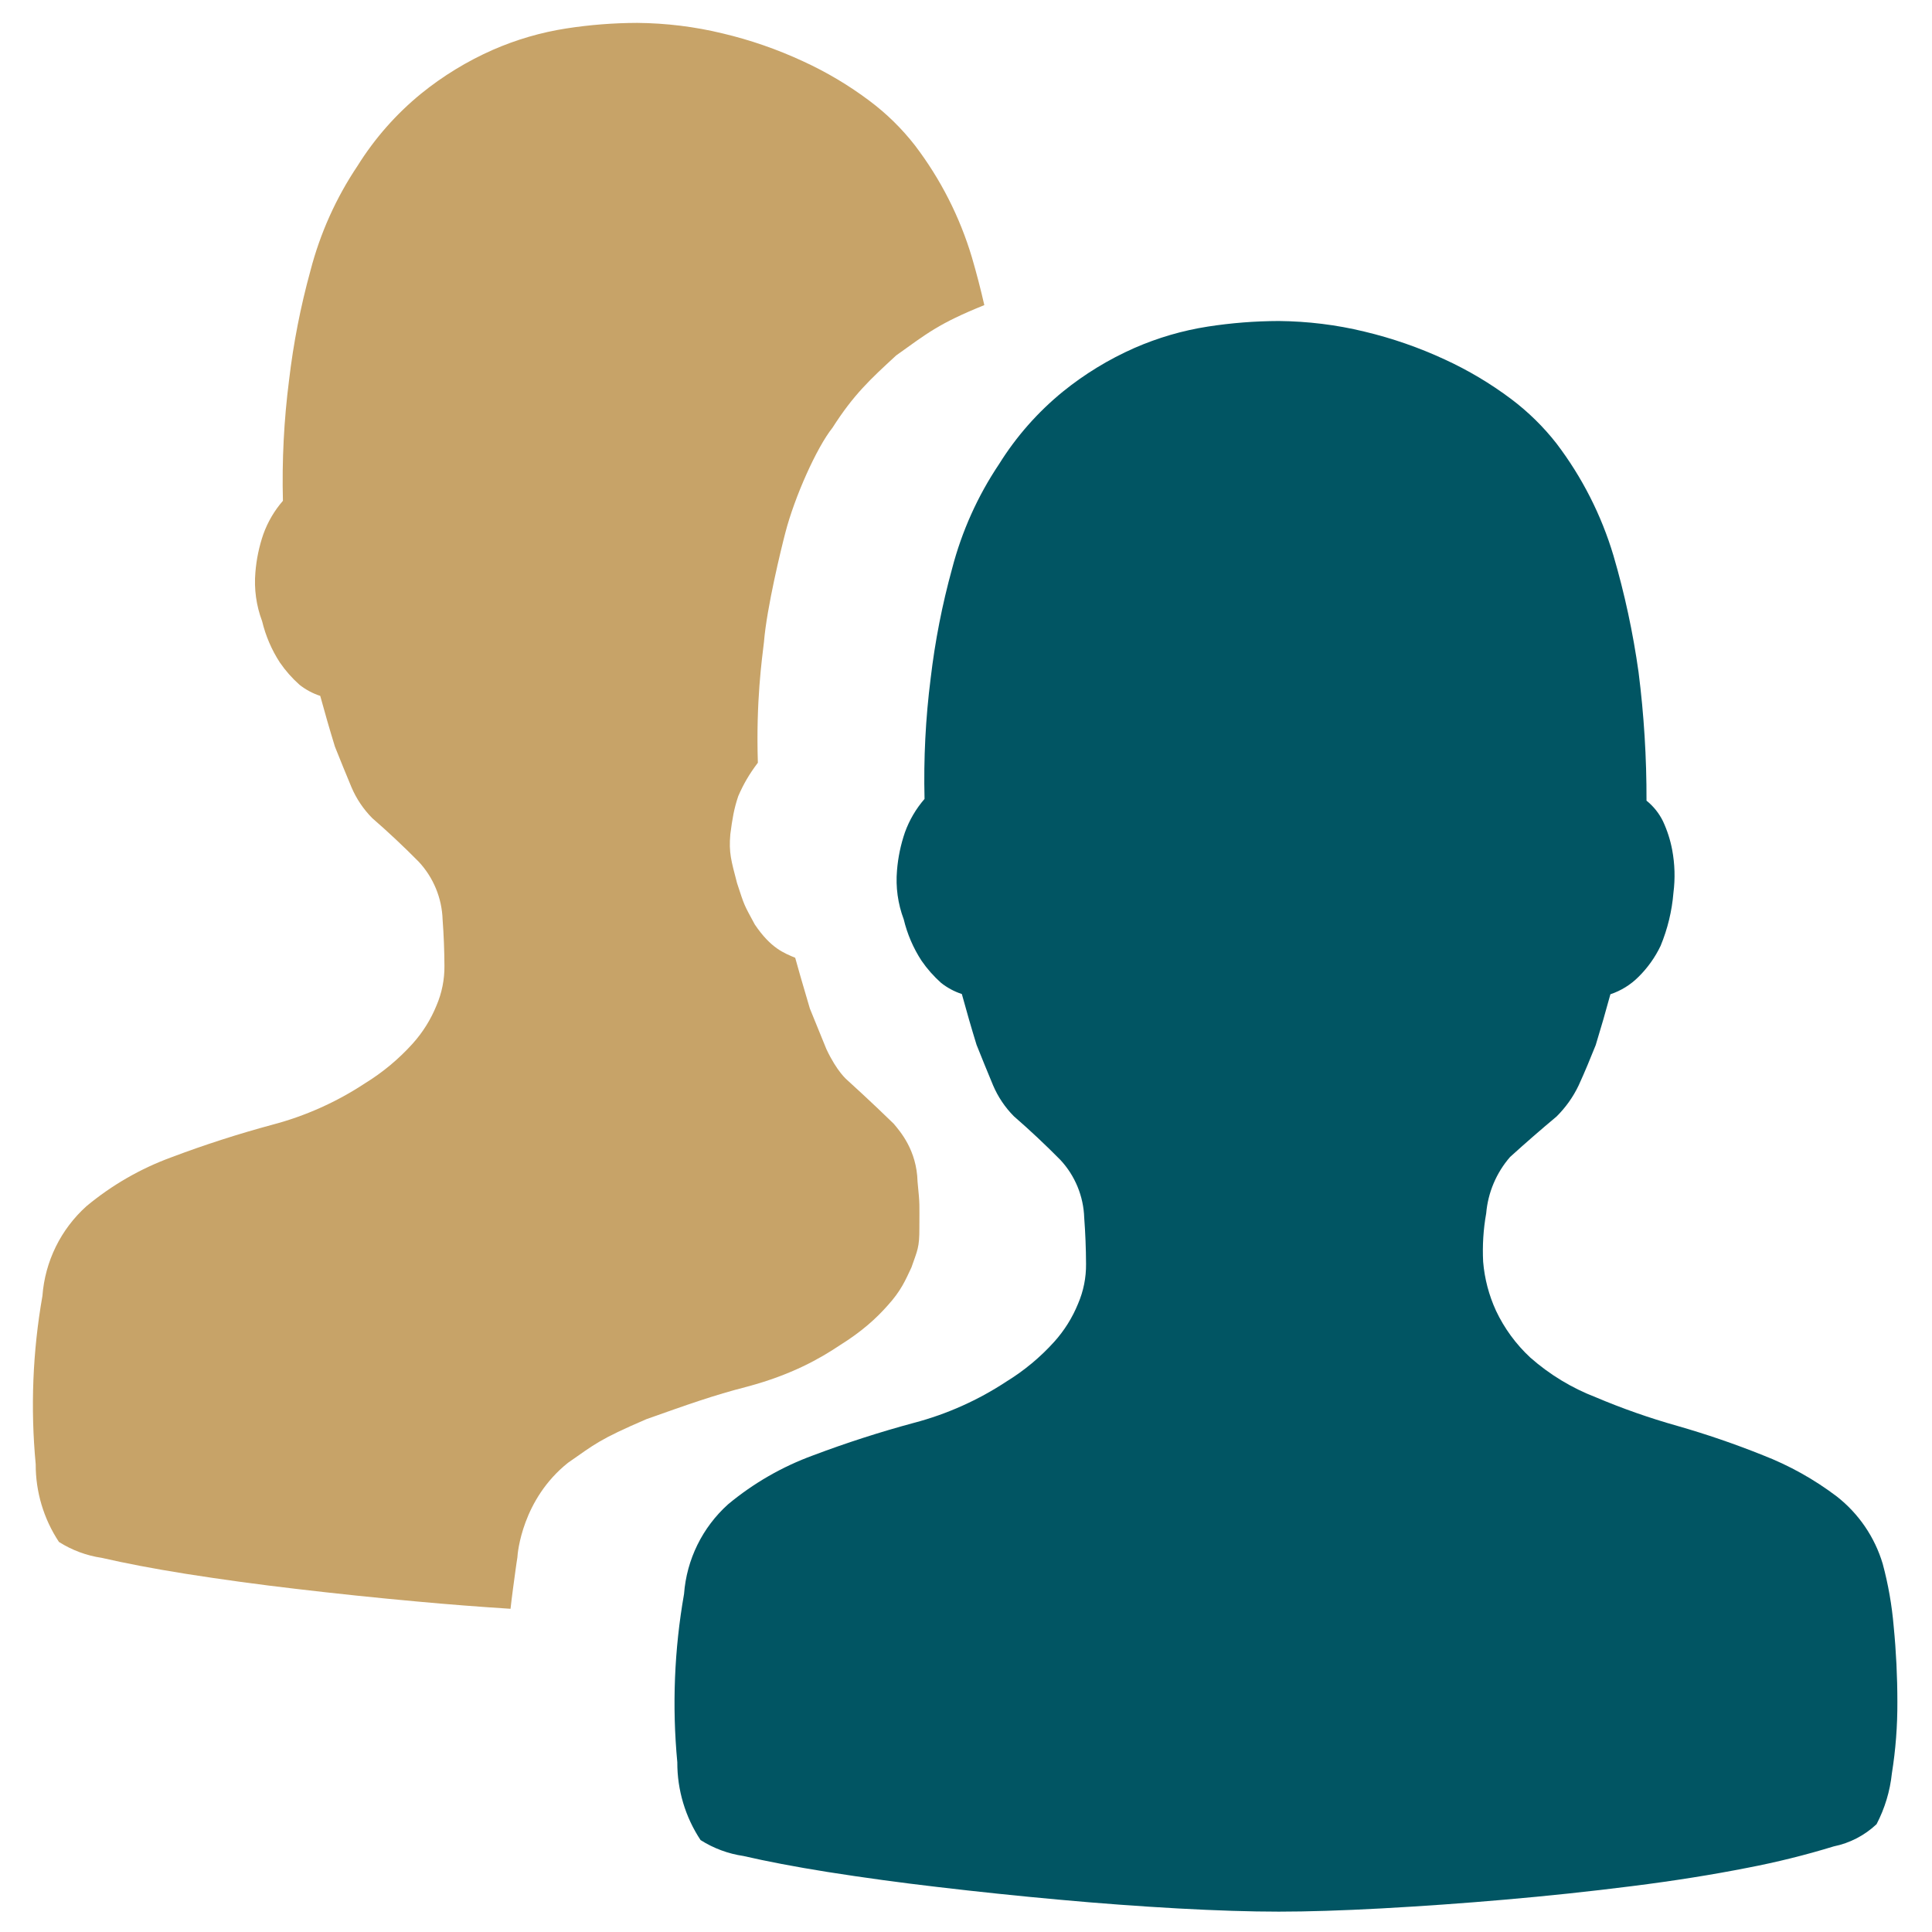 <?xml version="1.0" encoding="UTF-8"?><svg version="1.1" width="52px" height="52px" viewBox="0 0 52.0 52.0" xmlns="http://www.w3.org/2000/svg" xmlns:xlink="http://www.w3.org/1999/xlink"><defs><clipPath id="i0"><path d="M1920,0 L1920,960 L0,960 L0,0 L1920,0 Z"></path></clipPath><clipPath id="i1"><path d="M16.265,0 C17.041,0.007 17.816,0.101 18.57,0.285 C19.313,0.461 20.035,0.712 20.727,1.033 C21.362,1.324 21.964,1.682 22.522,2.102 C22.98,2.445 23.39,2.848 23.741,3.299 C24.429,4.203 24.948,5.223 25.273,6.311 C25.397,6.736 25.509,7.165 25.607,7.596 C24.374,8.094 24.071,8.354 23.234,8.951 C22.536,9.594 22.091,10.003 21.521,10.896 C21.092,11.433 20.499,12.766 20.253,13.717 C20.143,14.137 19.751,15.739 19.676,16.665 C19.623,17.121 19.459,18.258 19.512,19.913 C19.28,20.219 19.123,20.491 18.985,20.81 C18.869,21.151 18.824,21.428 18.771,21.836 C18.727,22.337 18.793,22.542 18.952,23.154 C19.158,23.782 19.129,23.711 19.429,24.266 C19.865,24.913 20.221,25.036 20.517,25.163 C20.551,25.287 20.595,25.442 20.641,25.603 L20.711,25.845 C20.816,26.205 20.912,26.53 20.912,26.53 C20.912,26.53 21.159,27.141 21.356,27.62 C21.644,28.235 21.916,28.453 21.916,28.453 C21.916,28.453 22.577,29.051 23.168,29.629 C23.339,29.834 23.789,30.34 23.81,31.189 C23.876,31.858 23.859,31.745 23.859,32.429 C23.862,32.964 23.808,33.03 23.645,33.498 C23.483,33.842 23.366,34.126 23.003,34.524 C22.7,34.866 22.32,35.216 21.718,35.592 C21.189,35.946 20.425,36.385 19.231,36.704 C18.301,36.943 17.617,37.19 16.514,37.58 C15.232,38.132 15.132,38.248 14.403,38.754 C13.171,39.735 13.044,41.179 13.039,41.307 L13.038,41.311 L13.036,41.325 C13.032,41.346 13.027,41.381 13.02,41.427 L12.996,41.595 C12.951,41.918 12.882,42.43 12.855,42.685 C12.02,42.631 11.185,42.567 10.352,42.49 C9.258,42.391 8.165,42.277 7.074,42.148 C6.084,42.033 5.095,41.898 4.11,41.743 C3.221,41.601 2.48,41.458 1.854,41.314 C1.444,41.254 1.051,41.108 0.701,40.886 C0.29,40.266 0.072,39.537 0.075,38.793 C-0.068,37.282 -0.007,35.758 0.256,34.263 C0.325,33.335 0.75,32.47 1.442,31.848 C2.124,31.281 2.898,30.835 3.731,30.531 C4.622,30.195 5.529,29.903 6.448,29.655 C7.332,29.422 8.172,29.046 8.935,28.543 C9.412,28.25 9.845,27.89 10.22,27.474 C10.492,27.172 10.709,26.825 10.862,26.448 C11.007,26.111 11.08,25.747 11.076,25.379 C11.074,24.966 11.058,24.552 11.027,24.139 C11.009,23.559 10.781,23.004 10.385,22.579 C9.983,22.172 9.565,21.779 9.133,21.404 C8.895,21.164 8.705,20.881 8.573,20.57 C8.422,20.208 8.274,19.845 8.129,19.481 C7.989,19.027 7.858,18.571 7.733,18.114 C7.53,18.048 7.341,17.946 7.174,17.814 C6.975,17.636 6.798,17.436 6.647,17.216 C6.425,16.875 6.264,16.499 6.169,16.104 C6.011,15.684 5.949,15.234 5.988,14.787 C6.016,14.437 6.088,14.092 6.202,13.761 C6.321,13.432 6.499,13.127 6.729,12.863 C6.701,11.778 6.756,10.693 6.894,9.616 C7.011,8.62 7.204,7.635 7.47,6.668 C7.731,5.663 8.159,4.709 8.738,3.847 C9.198,3.109 9.777,2.452 10.451,1.902 C11.039,1.426 11.687,1.031 12.378,0.726 C13.009,0.45 13.673,0.256 14.354,0.15 C14.986,0.052 15.625,0.002 16.265,0 Z"></path></clipPath><clipPath id="i2"><path d="M16.265,0 C17.04,0.008 17.814,0.101 18.569,0.285 C19.311,0.462 20.034,0.712 20.726,1.033 C21.361,1.324 21.963,1.683 22.521,2.102 C22.978,2.446 23.388,2.848 23.74,3.299 C24.427,4.203 24.946,5.224 25.271,6.312 C25.573,7.341 25.798,8.39 25.947,9.452 C26.093,10.599 26.164,11.754 26.161,12.91 C26.348,13.06 26.5,13.25 26.605,13.465 C26.719,13.71 26.802,13.969 26.852,14.234 C26.923,14.614 26.935,15.003 26.886,15.387 C26.846,15.879 26.729,16.362 26.54,16.818 C26.392,17.128 26.191,17.41 25.947,17.651 C25.734,17.865 25.475,18.025 25.189,18.121 C25.065,18.578 24.933,19.034 24.794,19.488 C24.646,19.858 24.497,20.22 24.333,20.577 C24.185,20.887 23.984,21.169 23.74,21.411 C23.315,21.766 22.898,22.129 22.488,22.501 C22.119,22.926 21.894,23.457 21.846,24.018 C21.769,24.447 21.742,24.884 21.764,25.32 C21.802,25.776 21.919,26.222 22.11,26.638 C22.334,27.113 22.647,27.54 23.032,27.898 C23.551,28.356 24.148,28.718 24.794,28.967 C25.507,29.269 26.239,29.526 26.984,29.736 C27.766,29.96 28.535,30.223 29.29,30.526 C30.003,30.802 30.673,31.176 31.283,31.638 C31.872,32.099 32.304,32.732 32.518,33.449 C32.667,34.002 32.766,34.567 32.814,35.137 C32.88,35.812 32.913,36.49 32.913,37.168 C32.916,37.812 32.867,38.455 32.765,39.091 C32.715,39.569 32.575,40.032 32.353,40.458 C32.032,40.761 31.633,40.968 31.2,41.056 C30.437,41.29 29.662,41.482 28.879,41.632 C27.94,41.817 26.919,41.981 25.766,42.126 C24.627,42.27 23.485,42.391 22.341,42.49 C21.233,42.587 20.124,42.665 19.014,42.726 C17.96,42.783 17.038,42.812 16.264,42.812 C15.49,42.812 14.584,42.783 13.546,42.726 C12.509,42.668 11.455,42.591 10.352,42.49 C9.258,42.391 8.165,42.277 7.074,42.148 C6.084,42.033 5.095,41.898 4.11,41.743 C3.221,41.601 2.48,41.458 1.854,41.314 C1.444,41.254 1.051,41.108 0.701,40.886 C0.29,40.266 0.072,39.537 0.075,38.793 C-0.068,37.282 -0.007,35.758 0.256,34.263 C0.325,33.335 0.75,32.47 1.442,31.848 C2.124,31.281 2.898,30.835 3.731,30.531 C4.622,30.195 5.529,29.903 6.448,29.655 C7.332,29.422 8.172,29.046 8.935,28.543 C9.412,28.25 9.845,27.89 10.22,27.474 C10.492,27.172 10.709,26.825 10.862,26.448 C11.007,26.111 11.08,25.747 11.076,25.379 C11.074,24.966 11.058,24.552 11.027,24.139 C11.009,23.559 10.781,23.004 10.385,22.579 C9.983,22.172 9.565,21.779 9.133,21.404 C8.895,21.164 8.705,20.881 8.573,20.57 C8.422,20.208 8.274,19.845 8.129,19.481 C7.989,19.027 7.858,18.571 7.733,18.114 C7.53,18.048 7.341,17.946 7.174,17.814 C6.975,17.636 6.798,17.436 6.647,17.216 C6.425,16.875 6.264,16.499 6.169,16.104 C6.011,15.684 5.949,15.234 5.988,14.787 C6.016,14.437 6.088,14.092 6.202,13.761 C6.321,13.432 6.5,13.127 6.729,12.863 C6.702,11.778 6.757,10.693 6.894,9.616 C7.011,8.62 7.204,7.635 7.47,6.668 C7.731,5.663 8.159,4.709 8.738,3.847 C9.198,3.109 9.777,2.452 10.451,1.902 C11.039,1.426 11.687,1.031 12.378,0.726 C13.009,0.45 13.673,0.256 14.354,0.15 C14.986,0.052 15.625,0.002 16.265,0 Z"></path></clipPath></defs><g transform="translate(-211.0 -515.0)"><g clip-path="url(#i0)"><g transform="translate(190.0 494.0)"><g transform="translate(21 21)"><g transform="translate(0.886 0.616)"><g clip-path="url(#i1)"><polygon points="-5.55111512e-17,0 25.607,0 25.607,42.685 -5.55111512e-17,42.685 -5.55111512e-17,0" stroke="none" fill="#C7A368"></polygon></g></g><g transform="translate(18.155 8.64)"><g clip-path="url(#i2)"><polygon points="-1.19348975e-15,0 32.913,0 32.913,42.812 -1.19348975e-15,42.812 -1.19348975e-15,0" stroke="none" fill="#015563"></polygon></g></g></g></g></g></g></svg>